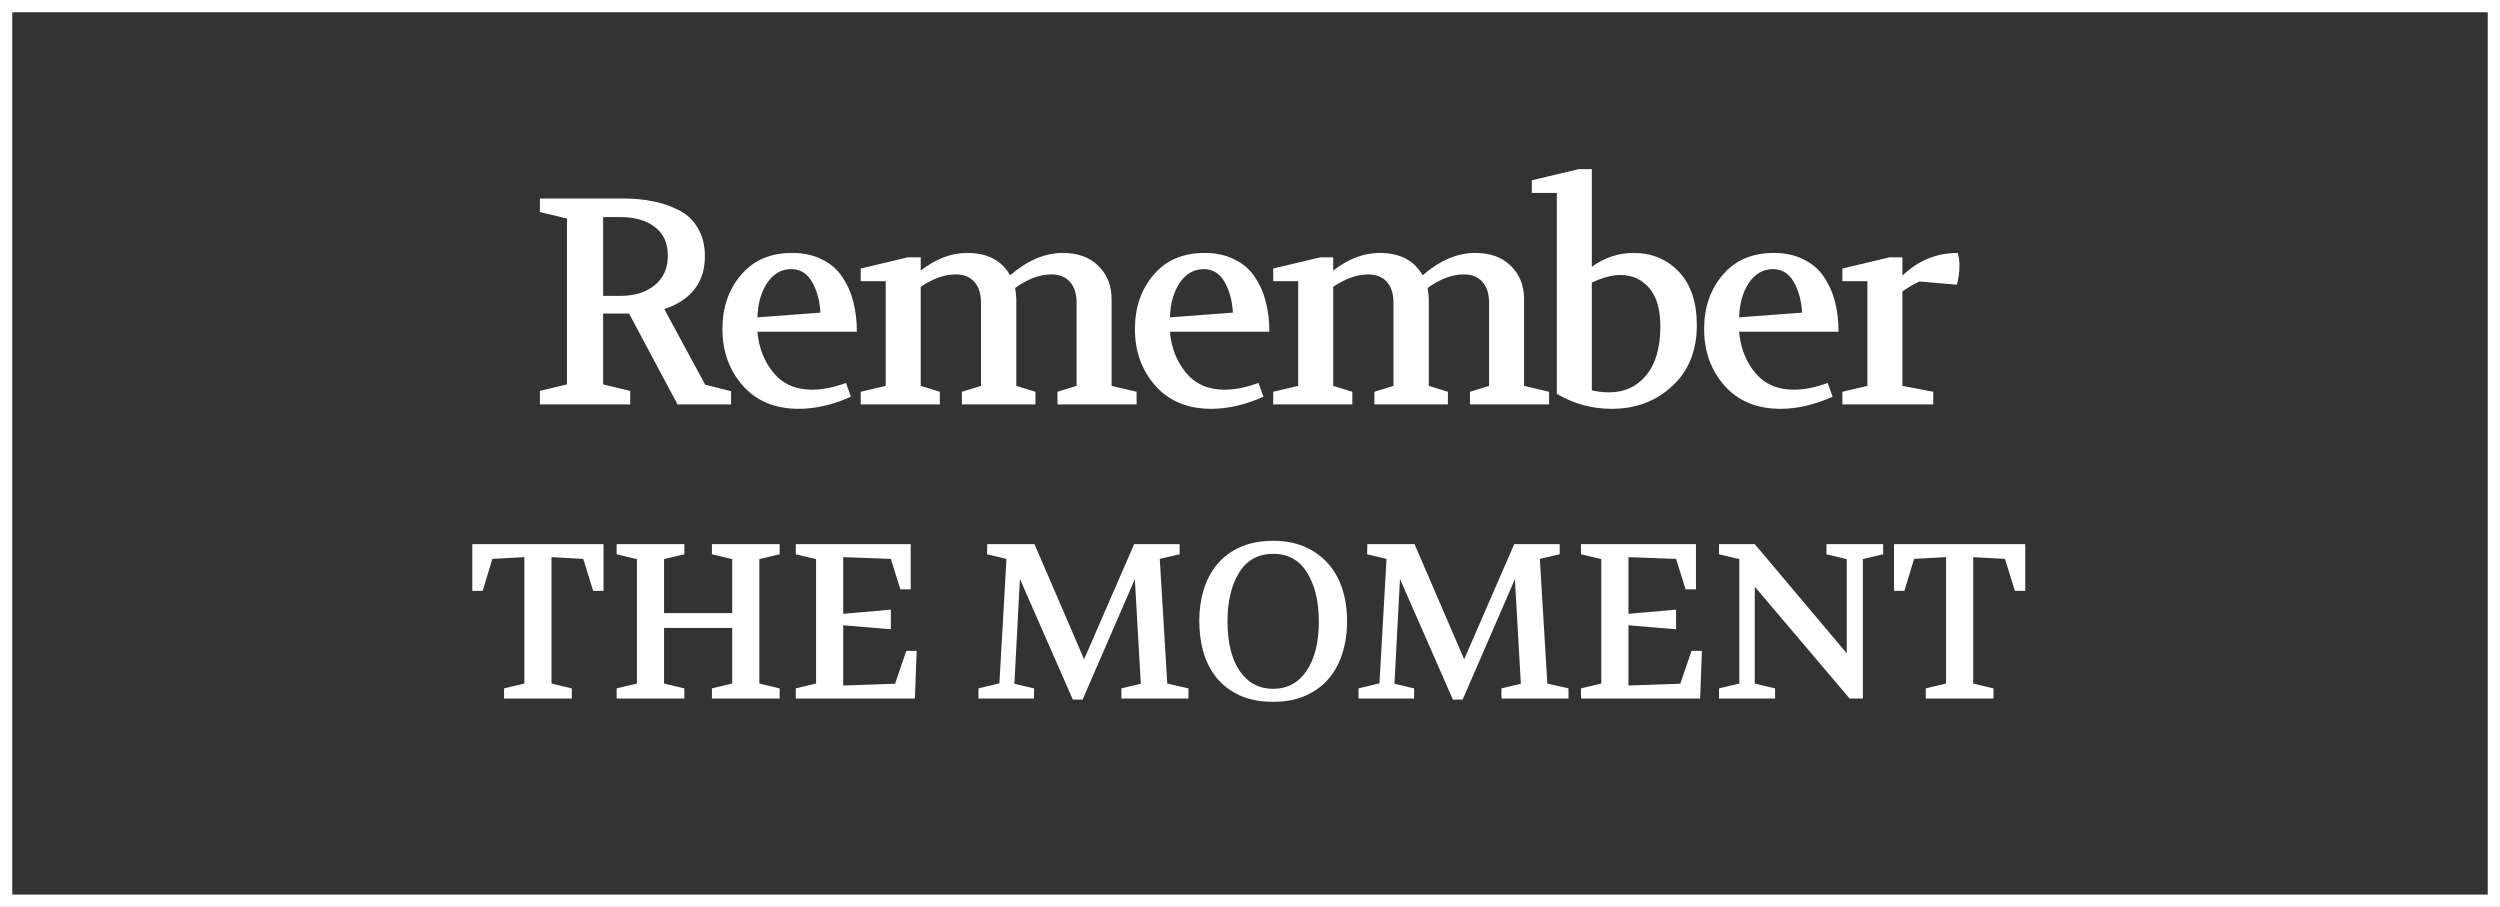 <?xml version="1.0" encoding="UTF-8"?> <svg xmlns="http://www.w3.org/2000/svg" width="204" height="74" viewBox="0 0 204 74" fill="none"><rect x="0" y="0" width="204" height="74" fill="#333333" stroke="none"/> <rect x="0.5" y="0.5" width="203" height="73" stroke="white"></rect> <path d="M44.056 33V31.896L46.264 31.368V17.832L44.056 17.304V16.2H50.848C51.712 16.2 52.504 16.272 53.224 16.416C53.944 16.544 54.64 16.776 55.312 17.112C56 17.432 56.536 17.92 56.92 18.576C57.32 19.216 57.52 19.992 57.52 20.904C57.52 23.032 56.416 24.472 54.208 25.224L57.544 31.392L59.656 31.92V33H55.288L51.328 25.584H49.216V31.368L51.424 31.896V33H44.056ZM49.216 24.144H50.608C51.776 24.144 52.712 23.856 53.416 23.28C54.136 22.704 54.496 21.896 54.496 20.856C54.496 19.832 54.144 19.056 53.44 18.528C52.736 17.984 51.792 17.712 50.608 17.712H49.216V24.144ZM58.951 26.856C58.951 25.096 59.455 23.624 60.463 22.44C61.471 21.24 62.863 20.64 64.639 20.64C65.567 20.64 66.375 20.816 67.063 21.168C67.767 21.504 68.319 21.976 68.719 22.584C69.135 23.192 69.439 23.872 69.631 24.624C69.823 25.376 69.919 26.192 69.919 27.072H61.807C61.919 28.384 62.359 29.504 63.127 30.432C63.895 31.344 64.943 31.8 66.271 31.8C67.119 31.8 68.039 31.616 69.031 31.248L69.439 32.376C67.951 33.032 66.535 33.36 65.191 33.36C63.255 33.36 61.727 32.728 60.607 31.464C59.503 30.2 58.951 28.664 58.951 26.856ZM61.807 25.896L66.943 25.512C66.895 24.552 66.671 23.72 66.271 23.016C65.871 22.312 65.303 21.96 64.567 21.96C63.767 21.96 63.111 22.336 62.599 23.088C62.103 23.84 61.839 24.776 61.807 25.896ZM70.234 33V31.968L72.274 31.488V22.944H70.234V21.912L74.074 21H75.13V22.08C76.362 21.12 77.626 20.64 78.922 20.64C80.57 20.64 81.738 21.248 82.426 22.464C83.834 21.248 85.266 20.64 86.722 20.64C87.954 20.64 88.922 20.992 89.626 21.696C90.346 22.4 90.706 23.304 90.706 24.408V31.488L92.746 31.968V33H86.29V31.968L87.85 31.488V24.72C87.85 23.968 87.666 23.392 87.298 22.992C86.946 22.592 86.442 22.392 85.786 22.392C84.842 22.392 83.858 22.76 82.834 23.496C82.898 23.88 82.93 24.184 82.93 24.408V31.488L84.49 31.968V33H78.49V31.968L80.05 31.488V24.72C80.05 23.968 79.866 23.392 79.498 22.992C79.146 22.592 78.642 22.392 77.986 22.392C77.09 22.392 76.138 22.728 75.13 23.4V31.488L76.69 31.968V33H70.234ZM92.61 26.856C92.61 25.096 93.114 23.624 94.122 22.44C95.13 21.24 96.522 20.64 98.298 20.64C99.226 20.64 100.034 20.816 100.722 21.168C101.426 21.504 101.978 21.976 102.378 22.584C102.794 23.192 103.098 23.872 103.29 24.624C103.482 25.376 103.578 26.192 103.578 27.072H95.466C95.578 28.384 96.018 29.504 96.786 30.432C97.554 31.344 98.602 31.8 99.93 31.8C100.778 31.8 101.698 31.616 102.69 31.248L103.098 32.376C101.61 33.032 100.194 33.36 98.85 33.36C96.914 33.36 95.386 32.728 94.266 31.464C93.162 30.2 92.61 28.664 92.61 26.856ZM95.466 25.896L100.602 25.512C100.554 24.552 100.33 23.72 99.93 23.016C99.53 22.312 98.962 21.96 98.226 21.96C97.426 21.96 96.77 22.336 96.258 23.088C95.762 23.84 95.498 24.776 95.466 25.896ZM103.893 33V31.968L105.933 31.488V22.944H103.893V21.912L107.733 21H108.789V22.08C110.021 21.12 111.285 20.64 112.581 20.64C114.229 20.64 115.397 21.248 116.085 22.464C117.493 21.248 118.925 20.64 120.381 20.64C121.613 20.64 122.581 20.992 123.285 21.696C124.005 22.4 124.365 23.304 124.365 24.408V31.488L126.405 31.968V33H119.949V31.968L121.509 31.488V24.72C121.509 23.968 121.325 23.392 120.957 22.992C120.605 22.592 120.101 22.392 119.445 22.392C118.501 22.392 117.517 22.76 116.493 23.496C116.557 23.88 116.589 24.184 116.589 24.408V31.488L118.149 31.968V33H112.149V31.968L113.709 31.488V24.72C113.709 23.968 113.525 23.392 113.157 22.992C112.805 22.592 112.301 22.392 111.645 22.392C110.749 22.392 109.797 22.728 108.789 23.4V31.488L110.349 31.968V33H103.893ZM124.997 15.744V14.712L128.837 13.8H129.893V21.768C130.933 21.016 132.069 20.64 133.301 20.64C134.789 20.64 136.021 21.152 136.997 22.176C137.973 23.2 138.461 24.656 138.461 26.544C138.461 28.624 137.789 30.28 136.445 31.512C135.117 32.744 133.477 33.36 131.525 33.36C129.909 33.36 128.413 32.952 127.037 32.136V15.744H124.997ZM129.893 31.848C130.341 31.96 130.813 32.016 131.309 32.016C132.541 32.016 133.541 31.56 134.309 30.648C135.093 29.72 135.485 28.384 135.485 26.64C135.485 25.248 135.181 24.2 134.573 23.496C133.965 22.792 133.181 22.44 132.221 22.44C131.533 22.44 130.757 22.648 129.893 23.064V31.848ZM139.056 26.856C139.056 25.096 139.56 23.624 140.568 22.44C141.576 21.24 142.968 20.64 144.744 20.64C145.672 20.64 146.48 20.816 147.168 21.168C147.872 21.504 148.424 21.976 148.824 22.584C149.24 23.192 149.544 23.872 149.736 24.624C149.928 25.376 150.024 26.192 150.024 27.072H141.912C142.024 28.384 142.464 29.504 143.232 30.432C144 31.344 145.048 31.8 146.376 31.8C147.224 31.8 148.144 31.616 149.136 31.248L149.544 32.376C148.056 33.032 146.64 33.36 145.296 33.36C143.36 33.36 141.832 32.728 140.712 31.464C139.608 30.2 139.056 28.664 139.056 26.856ZM141.912 25.896L147.048 25.512C147 24.552 146.776 23.72 146.376 23.016C145.976 22.312 145.408 21.96 144.672 21.96C143.872 21.96 143.216 22.336 142.704 23.088C142.208 23.84 141.944 24.776 141.912 25.896ZM150.339 33V31.968L152.379 31.488V22.944H150.339V21.912L154.179 21H155.235V22.488C156.531 21.256 158.035 20.64 159.747 20.64C159.843 20.944 159.891 21.28 159.891 21.648C159.891 22.24 159.819 22.768 159.675 23.232L156.627 22.968C156.147 23.192 155.683 23.464 155.235 23.784V31.488L157.755 31.968V33H150.339Z" fill="white"></path> <path d="M38.54 48.216V44.4H49.25V48.216H48.404L47.594 45.606L45.002 45.462V55.776L46.658 56.172V57H41.132V56.172L42.788 55.776V45.462L40.178 45.606L39.386 48.216H38.54ZM50.317 57V56.172L51.973 55.776V45.624L50.317 45.228V44.4H55.843V45.228L54.187 45.624V50.034H59.749V45.624L58.093 45.228V44.4H63.619V45.228L61.963 45.624V55.776L63.619 56.172V57H58.093V56.172L59.749 55.776V51.24H54.187V55.776L55.843 56.172V57H50.317ZM64.936 57V56.172L66.592 55.776V45.624L64.936 45.228V44.4H74.314V48.09H73.468L72.694 45.606L68.806 45.462V50.088L72.694 49.746V51.348L68.806 51.024V55.938L73.036 55.794L73.954 53.112H74.8L74.656 57H64.936ZM79.841 57V56.172L81.551 55.758L82.127 45.606L80.543 45.228L80.561 44.4H84.413L88.463 53.796L92.549 44.4H96.257V45.228L94.637 45.606L95.249 55.776L96.977 56.172V57H91.505V56.172L93.089 55.794L92.603 47.262L88.337 57.09H87.545L83.225 47.244L82.775 55.794L84.377 56.172V57H79.841ZM103.891 44.13C104.863 44.13 105.721 44.292 106.465 44.616C107.209 44.94 107.839 45.39 108.355 45.966C108.871 46.542 109.261 47.232 109.525 48.036C109.789 48.84 109.921 49.722 109.921 50.682C109.921 51.654 109.789 52.542 109.525 53.346C109.273 54.15 108.889 54.846 108.373 55.434C107.869 56.01 107.239 56.46 106.483 56.784C105.739 57.108 104.875 57.27 103.891 57.27C102.847 57.27 101.941 57.096 101.173 56.748C100.417 56.4 99.793 55.932 99.301 55.344C98.809 54.744 98.443 54.042 98.203 53.238C97.975 52.434 97.861 51.57 97.861 50.646C97.861 49.746 97.981 48.906 98.221 48.126C98.461 47.334 98.827 46.644 99.319 46.056C99.811 45.456 100.435 44.988 101.191 44.652C101.959 44.304 102.859 44.13 103.891 44.13ZM103.891 45.192C102.667 45.192 101.737 45.708 101.101 46.74C100.477 47.76 100.165 49.08 100.165 50.7C100.165 52.416 100.495 53.766 101.155 54.75C101.827 55.722 102.739 56.208 103.891 56.208C105.043 56.208 105.949 55.722 106.609 54.75C107.281 53.766 107.617 52.416 107.617 50.7C107.617 49.08 107.299 47.76 106.663 46.74C106.039 45.708 105.115 45.192 103.891 45.192ZM110.854 57V56.172L112.564 55.758L113.14 45.606L111.556 45.228L111.574 44.4H115.426L119.476 53.796L123.562 44.4H127.27V45.228L125.65 45.606L126.262 55.776L127.99 56.172V57H122.518V56.172L124.102 55.794L123.616 47.262L119.35 57.09H118.558L114.238 47.244L113.788 55.794L115.39 56.172V57H110.854ZM129.011 57V56.172L130.667 55.776V45.624L129.011 45.228V44.4H138.389V48.09H137.543L136.769 45.606L132.881 45.462V50.088L136.769 49.746V51.348L132.881 51.024V55.938L137.111 55.794L138.029 53.112H138.875L138.731 57H129.011ZM140.273 57V56.172L141.929 55.776V45.624L140.273 45.228V44.4H143.189L150.695 53.31V45.624L149.039 45.228V44.4H153.665V45.228L152.009 45.624V57H150.929L143.189 47.874V55.776L144.845 56.172V57H140.273ZM154.551 48.216V44.4H165.261V48.216H164.415L163.605 45.606L161.013 45.462V55.776L162.669 56.172V57H157.143V56.172L158.799 55.776V45.462L156.189 45.606L155.397 48.216H154.551Z" fill="white"></path> </svg> 